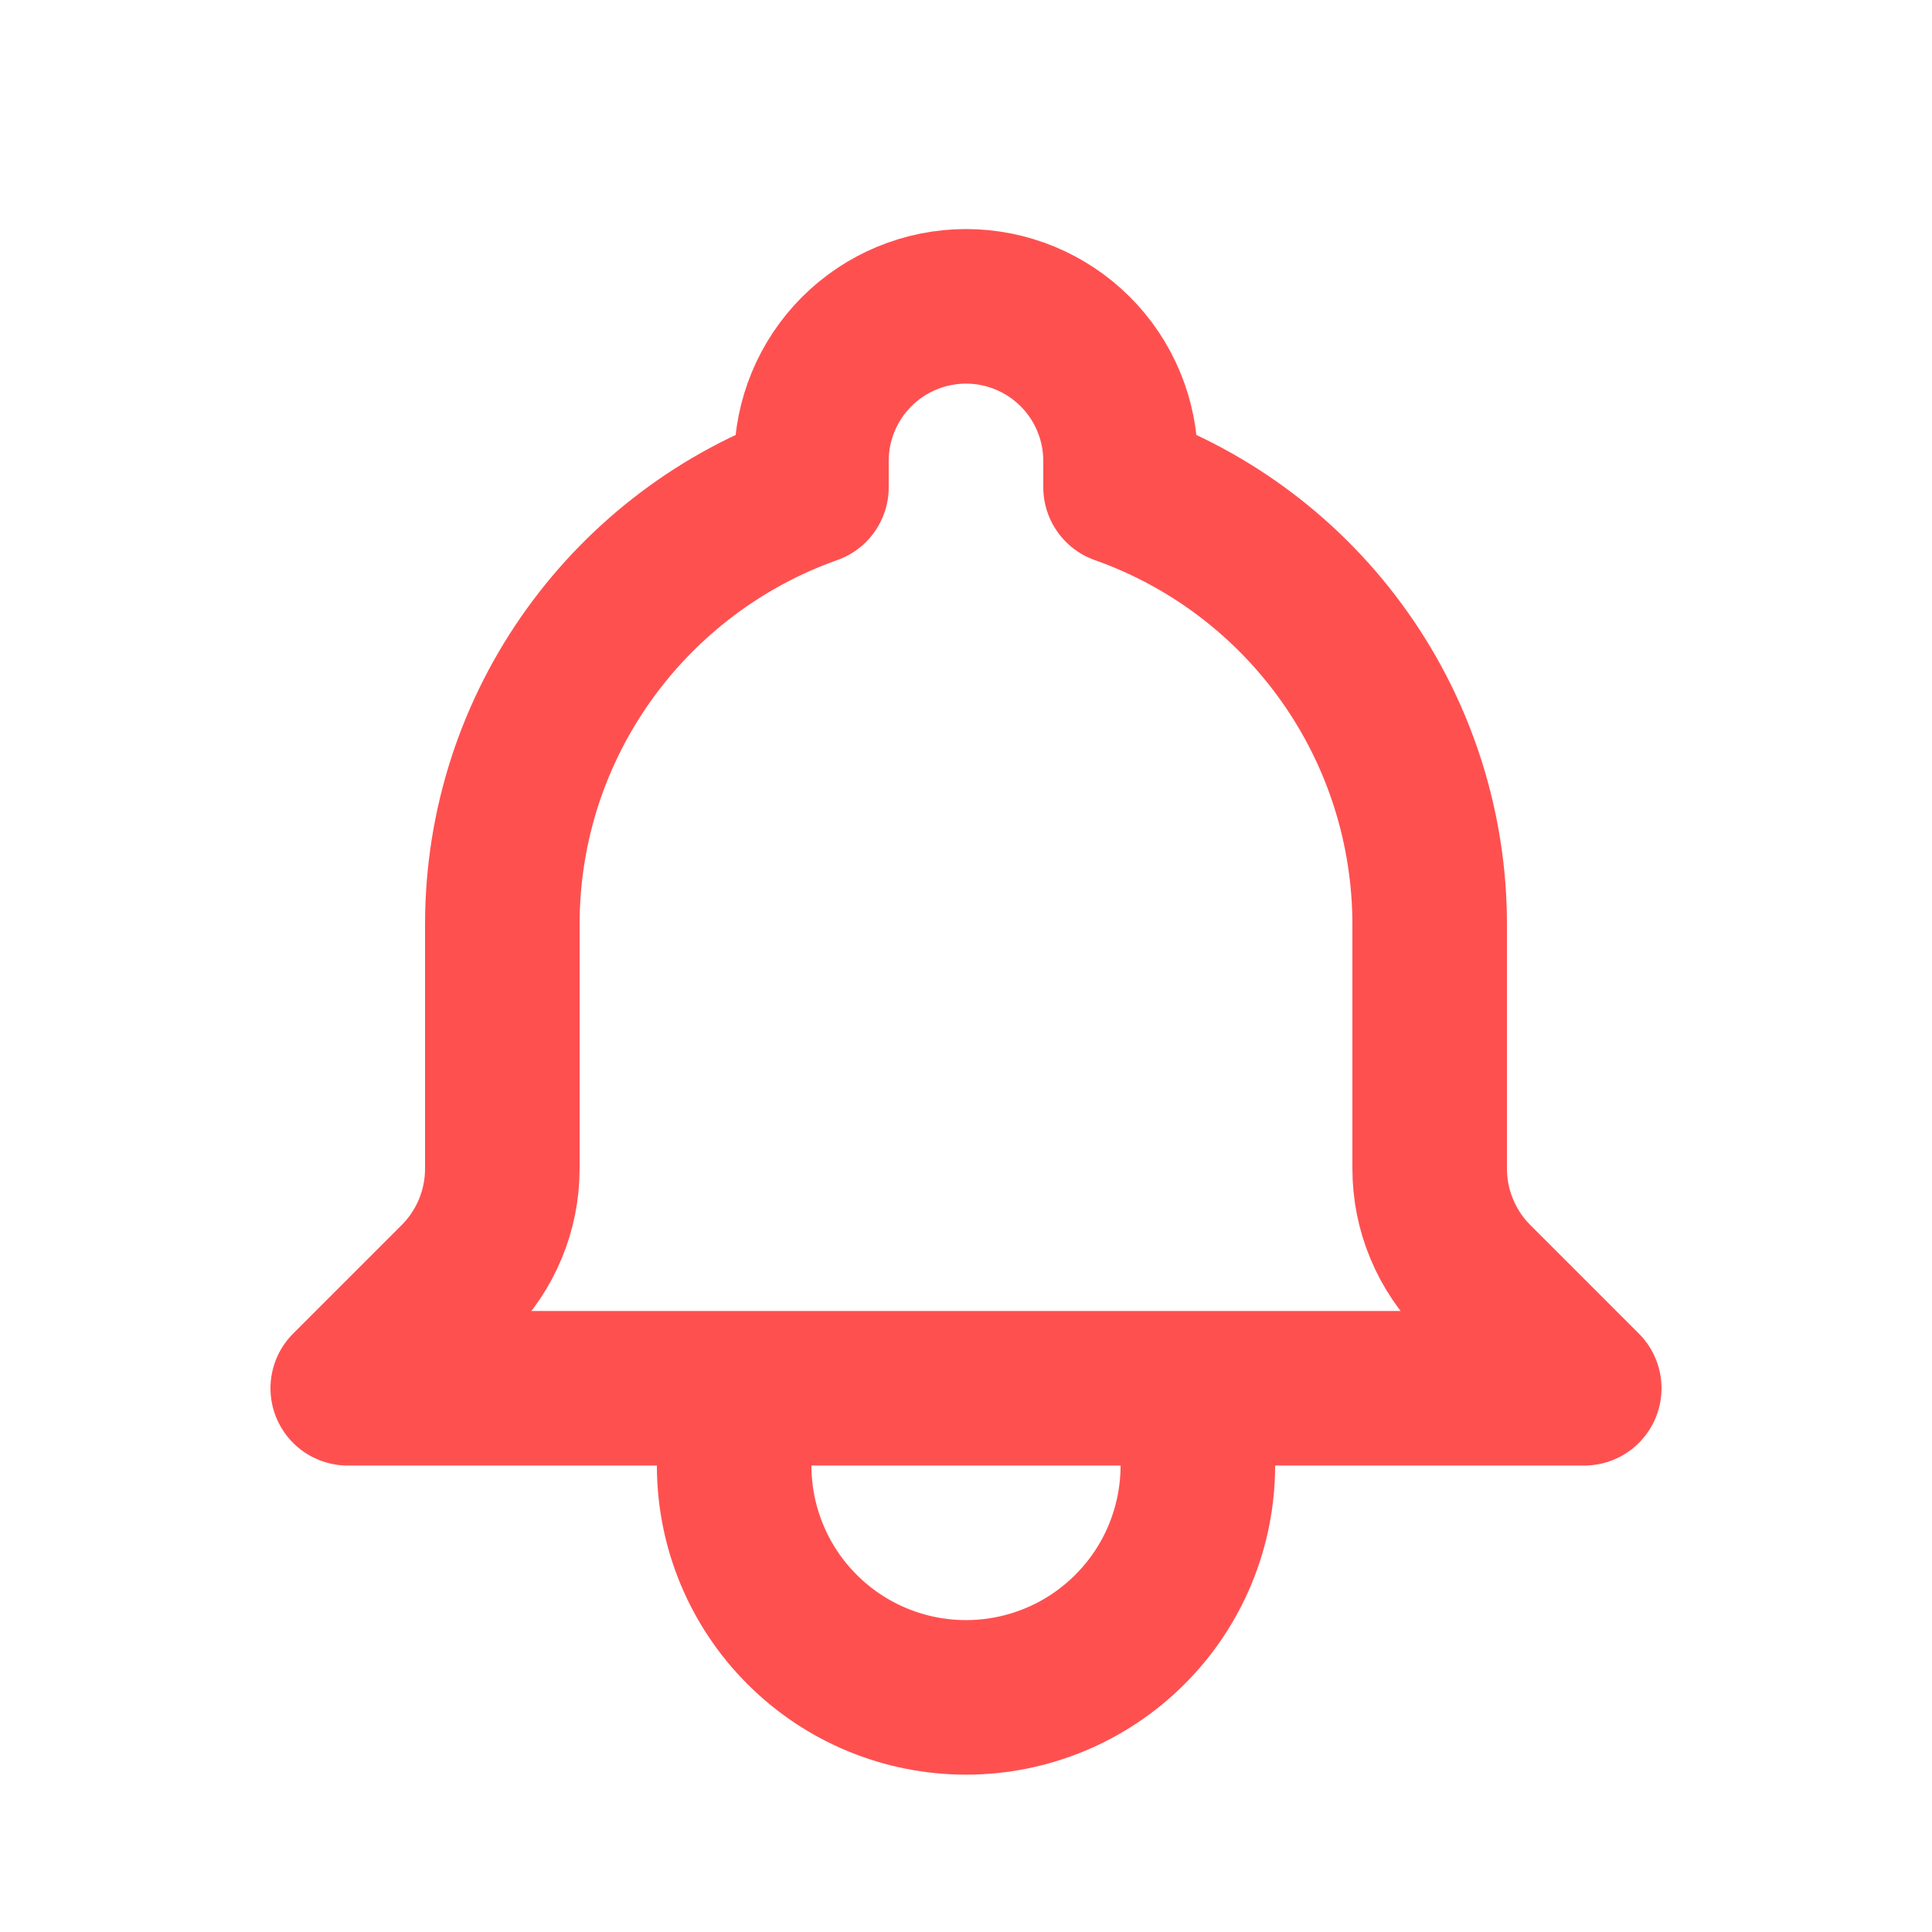 <svg width="25" height="25" viewBox="0 0 25 25" fill="none" xmlns="http://www.w3.org/2000/svg">
<path d="M15.5 17.964H20.5L19.095 16.559C18.906 16.37 18.757 16.146 18.655 15.9C18.552 15.653 18.5 15.389 18.5 15.122V11.964C18.5 10.723 18.116 9.512 17.399 8.499C16.683 7.486 15.67 6.719 14.5 6.305V5.964C14.5 5.434 14.289 4.925 13.914 4.55C13.539 4.175 13.03 3.964 12.5 3.964C11.97 3.964 11.461 4.175 11.086 4.55C10.711 4.925 10.5 5.434 10.5 5.964V6.305C8.17 7.129 6.5 9.352 6.5 11.964V15.123C6.5 15.661 6.286 16.178 5.905 16.559L4.5 17.964H9.5M15.5 17.964V18.964C15.5 19.76 15.184 20.523 14.621 21.085C14.059 21.648 13.296 21.964 12.5 21.964C11.704 21.964 10.941 21.648 10.379 21.085C9.816 20.523 9.5 19.76 9.5 18.964V17.964M15.5 17.964H9.5" stroke="#FF5050" stroke-width="2" stroke-linecap="round" stroke-linejoin="round"/>
</svg>

